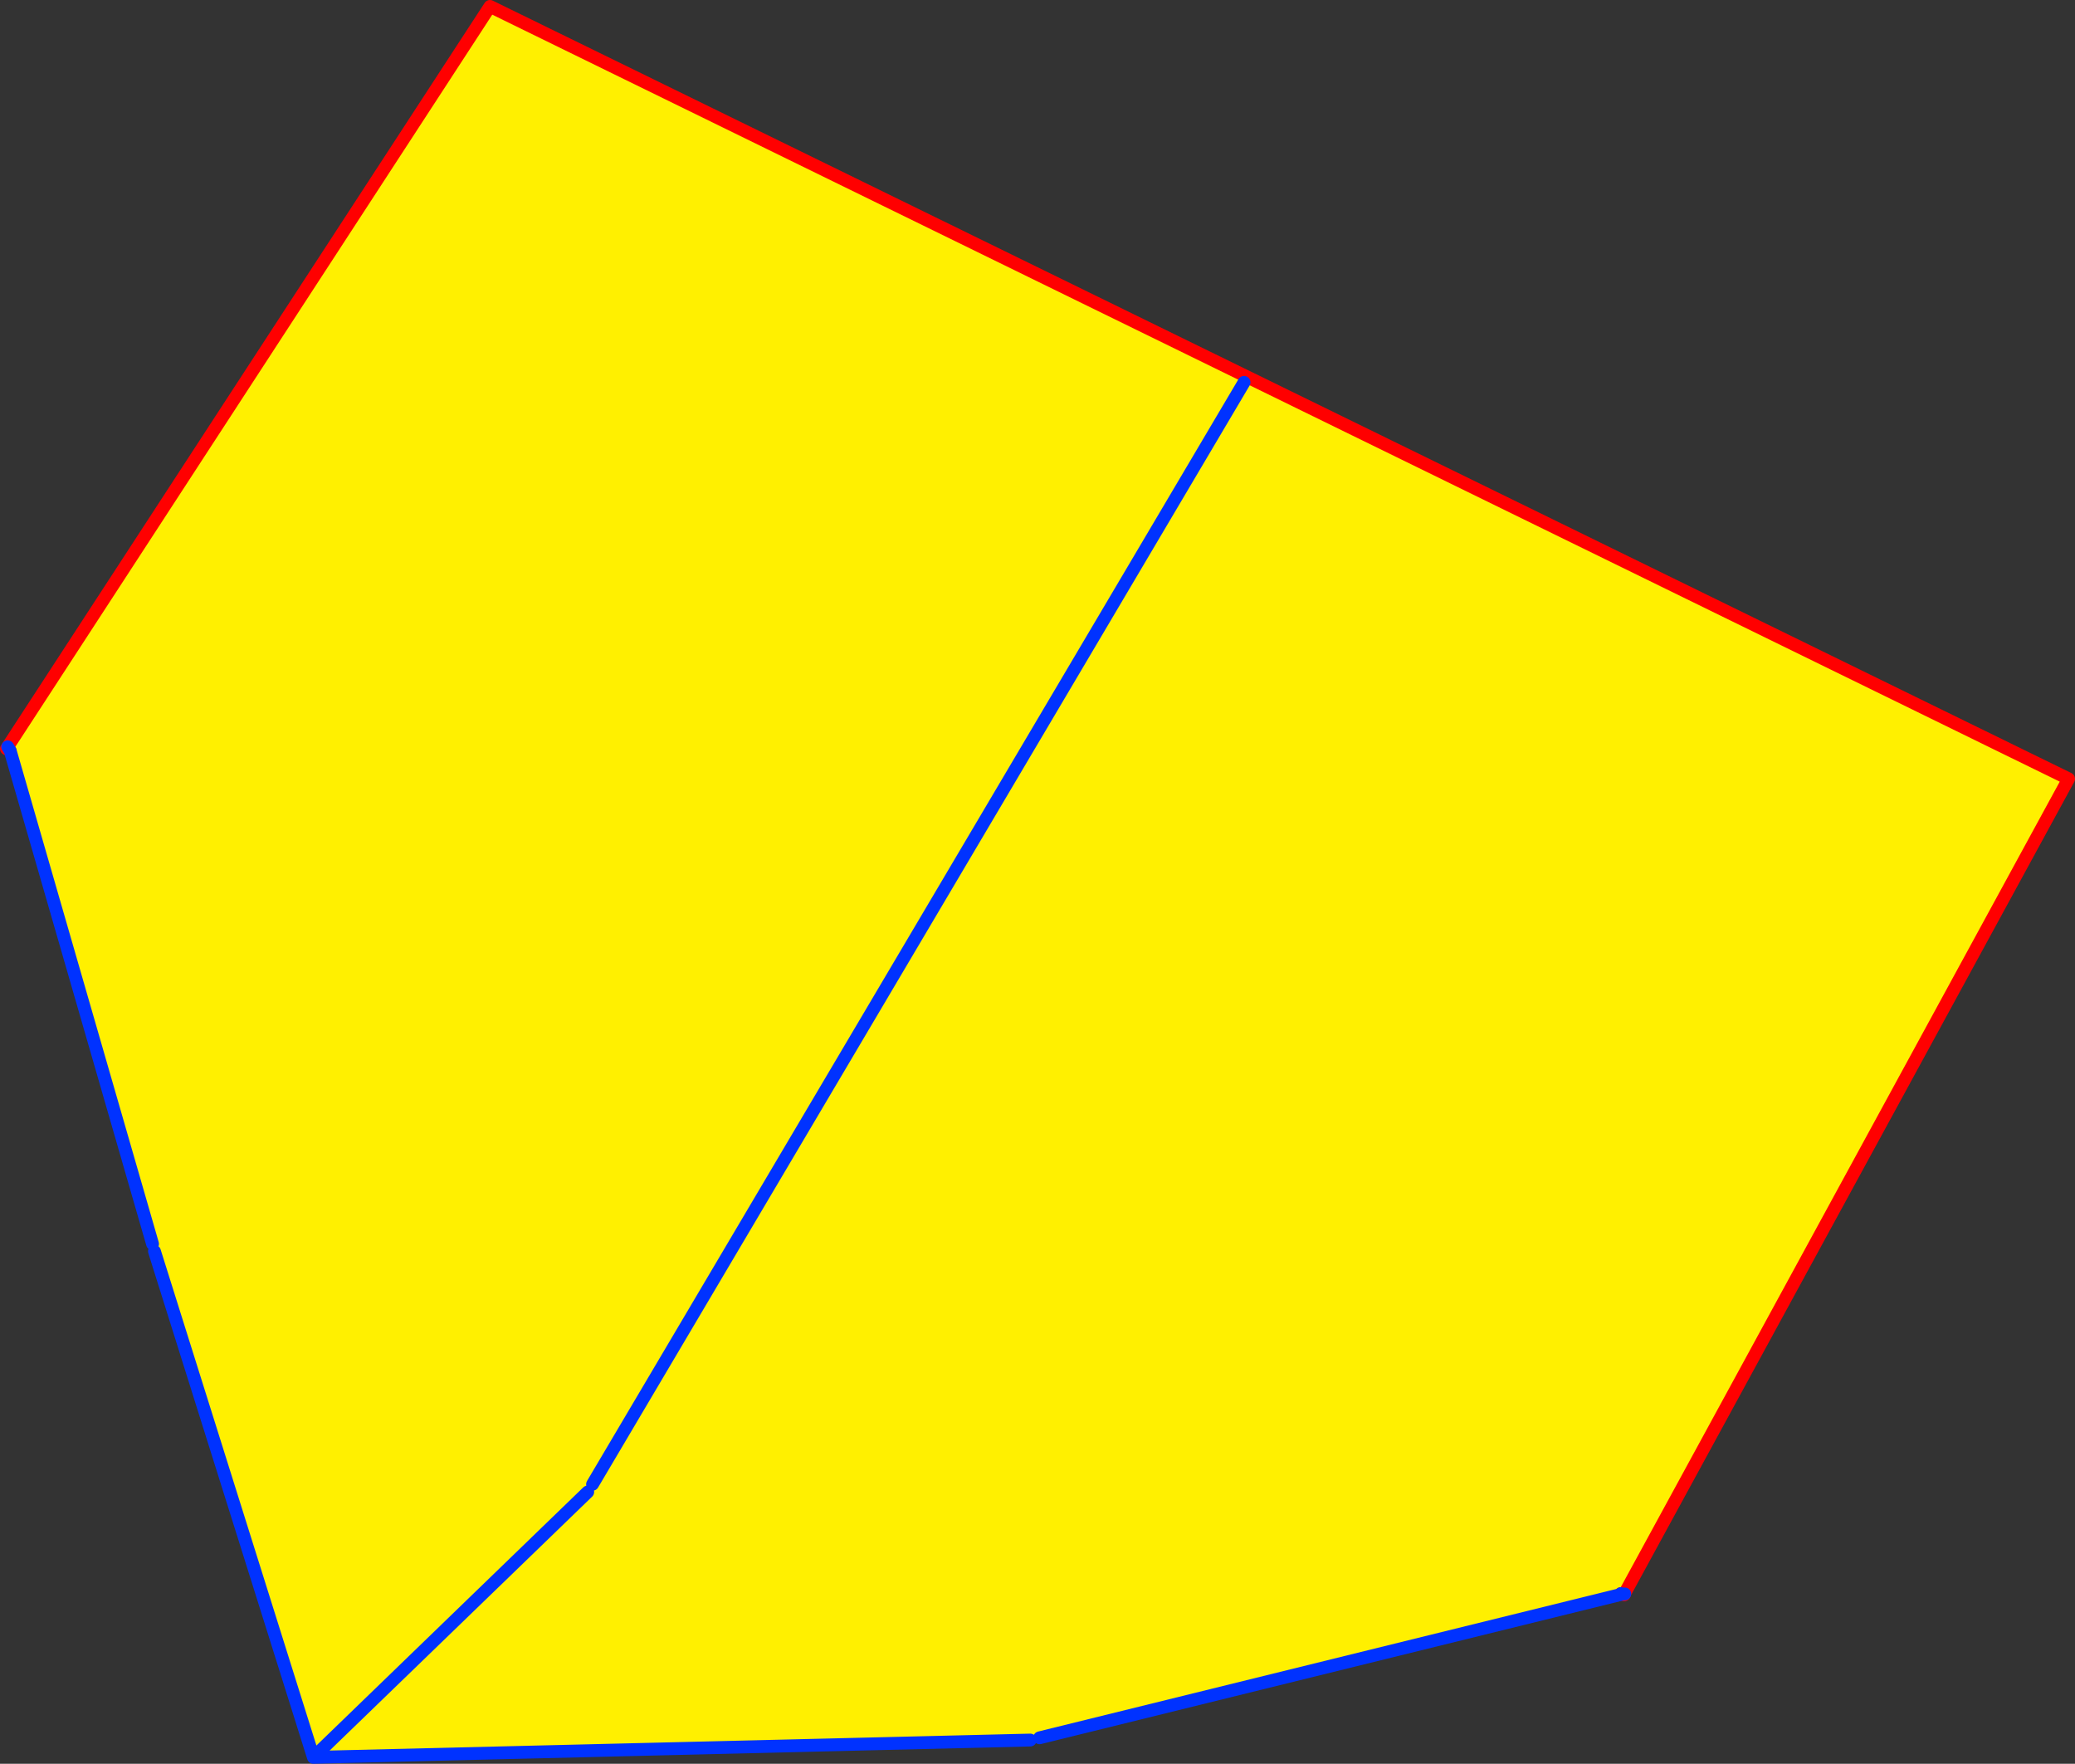 <?xml version="1.0" encoding="UTF-8" standalone="no"?>
<svg xmlns:xlink="http://www.w3.org/1999/xlink" height="275.15px" width="323.75px" xmlns="http://www.w3.org/2000/svg">
  <rect width="100%" height="100%" fill="#333333" stroke="none"/>
  <g transform="matrix(1.0, 0.0, 0.0, 1.0, -212.45, -153.1)">
    <path d="M213.65 269.6 L214.05 270.25 213.45 269.9 213.65 269.6" fill="#ffffff" fill-rule="evenodd" stroke="none"/>
    <path d="M214.05 270.25 L213.65 269.6 288.9 154.1 535.2 274.6 465.95 401.65 465.95 401.75 465.55 401.8 465.35 401.7 465.1 401.9 374.65 424.2 373.2 424.55 261.35 427.25 236.55 348.3 236.25 347.15 214.05 270.25 M304.15 385.85 L261.35 427.25 304.15 385.85 M406.55 212.75 L304.9 384.65 406.55 212.75" fill="#fff000" fill-rule="evenodd" stroke="none"/>
    <path d="M214.05 270.25 L213.45 269.9 213.65 269.6 288.9 154.1 535.2 274.6 465.95 401.65 465.95 401.75 465.85 401.9 465.55 401.8 465.35 401.7" fill="none" stroke="#ff0000" stroke-linecap="round" stroke-linejoin="round" stroke-width="2.0"/>
    <path d="M213.65 269.6 L214.05 270.25 236.25 347.15 M236.55 348.3 L261.35 427.25 304.15 385.85 M465.55 401.8 L465.1 401.9 374.65 424.2 M373.2 424.55 L261.35 427.25 M465.35 401.7 L465.1 401.9 M465.55 401.8 L465.95 401.75 M304.9 384.65 L406.55 212.75" fill="none" stroke="#0032ff" stroke-linecap="round" stroke-linejoin="round" stroke-width="2.0"/>
  </g>
</svg>
